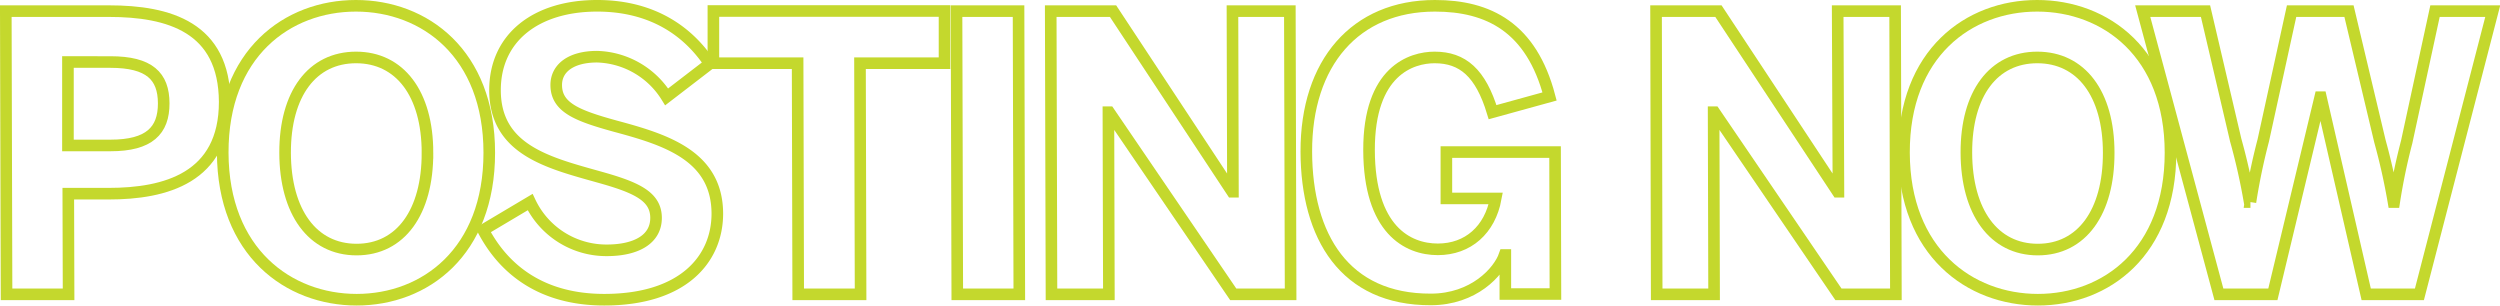 <svg xmlns="http://www.w3.org/2000/svg" viewBox="0 0 431.25 52.7"><defs><style>.cls-1{fill:none;stroke:#c4d82d;stroke-miterlimit:10;stroke-width:2px;}</style></defs><g id="レイヤー_2" data-name="レイヤー 2"><g id="rayout"><path class="cls-1" d="M1,1.92H18.76c10.43,0,19.94,2.78,20,15.65,0,13.14-10.26,15.84-20,15.84H11.78l.05,17.36H1.13ZM19.08,25.09c6.67,0,9.17-2.57,9.16-7.26s-2.46-7.13-9.19-7.13H11.72l0,14.39Z"/><path class="cls-1" d="M38.42,26.35C38.38,9.19,49.58,1,61.4,1s23,8.19,23,25.35S73.28,51.7,61.53,51.7,38.47,43.51,38.42,26.35Zm35.32,0c0-10.23-4.8-16.44-12.32-16.44S49.16,16.12,49.18,26.35s4.73,16.7,12.33,16.7S73.77,36.58,73.74,26.35Z"/><path class="cls-1" d="M83.34,39.68l8.11-4.82a14.54,14.54,0,0,0,13.22,8.32c5,0,8.51-1.85,8.5-5.61s-3.51-5.28-9.92-7.06c-8.72-2.45-17.83-4.69-17.86-14.92C85.37,6.48,92.48,1,103,1c10,0,16,4.82,19.43,10L115,16.71a14.6,14.6,0,0,0-12-6.93c-4.55,0-7.05,2-7.05,4.88,0,3.9,3.65,5.29,10.06,7.07,8.58,2.31,17.7,5,17.73,15.11,0,7.86-5.9,14.86-19.5,14.86C93.61,51.7,87,46.68,83.34,39.68Z"/><path class="cls-1" d="M137.59,10.9H123.06l0-9h39.87l0,9H148.35l.1,39.87H137.69Z"/><path class="cls-1" d="M165,1.92h10.7l.13,48.85h-10.7Z"/><path class="cls-1" d="M181.25,1.92H192l20.55,31.16h.13l-.08-31.16h9.9l.13,48.85h-9.9L191.33,19.35h-.13l.08,31.42h-9.9Z"/><path class="cls-1" d="M225.34,26.15C225.3,10.84,233.79,1,247.52,1c9.24,0,16.64,3.7,19.78,15.64l-9.83,2.71c-2.06-6.8-5.17-9.44-10-9.44-4,0-11.35,2.31-11.31,16s6.64,17.1,11.86,17.1,9-3.37,10-8.78h-8.52l0-8h18.75l.06,24.49h-8.64l0-6.73h-.13c-1,2.9-5.33,7.66-12.72,7.66C232,51.7,225.38,40.87,225.34,26.15Z"/><path class="cls-1" d="M285.67,1.92h10.76L317,33.08h.13L317,1.92h9.91l.13,48.85h-9.91l-21.4-31.42h-.13l.08,31.42h-9.9Z"/><path class="cls-1" d="M328.44,26.35C328.39,9.19,339.59,1,351.41,1s23,8.19,23,25.35S363.29,51.7,351.54,51.7,328.48,43.51,328.44,26.35Zm35.31,0c0-10.23-4.79-16.44-12.32-16.44s-12.26,6.21-12.23,16.44,4.73,16.7,12.32,16.7S363.78,36.58,363.75,26.35Z"/><path class="cls-1" d="M369.62,1.92h10.83l5.21,22.25a104.43,104.43,0,0,1,2.4,10.69h.14a105.31,105.31,0,0,1,2.21-10.62L395.3,1.92h9.9l5.34,22.45a105.87,105.87,0,0,1,2.34,10.49H413a101.5,101.5,0,0,1,2.15-10.36l4.89-22.58H430L417.35,50.77h-9.18l-7.81-34h-.13l-8.16,34h-9.31Z"/></g></g></svg>